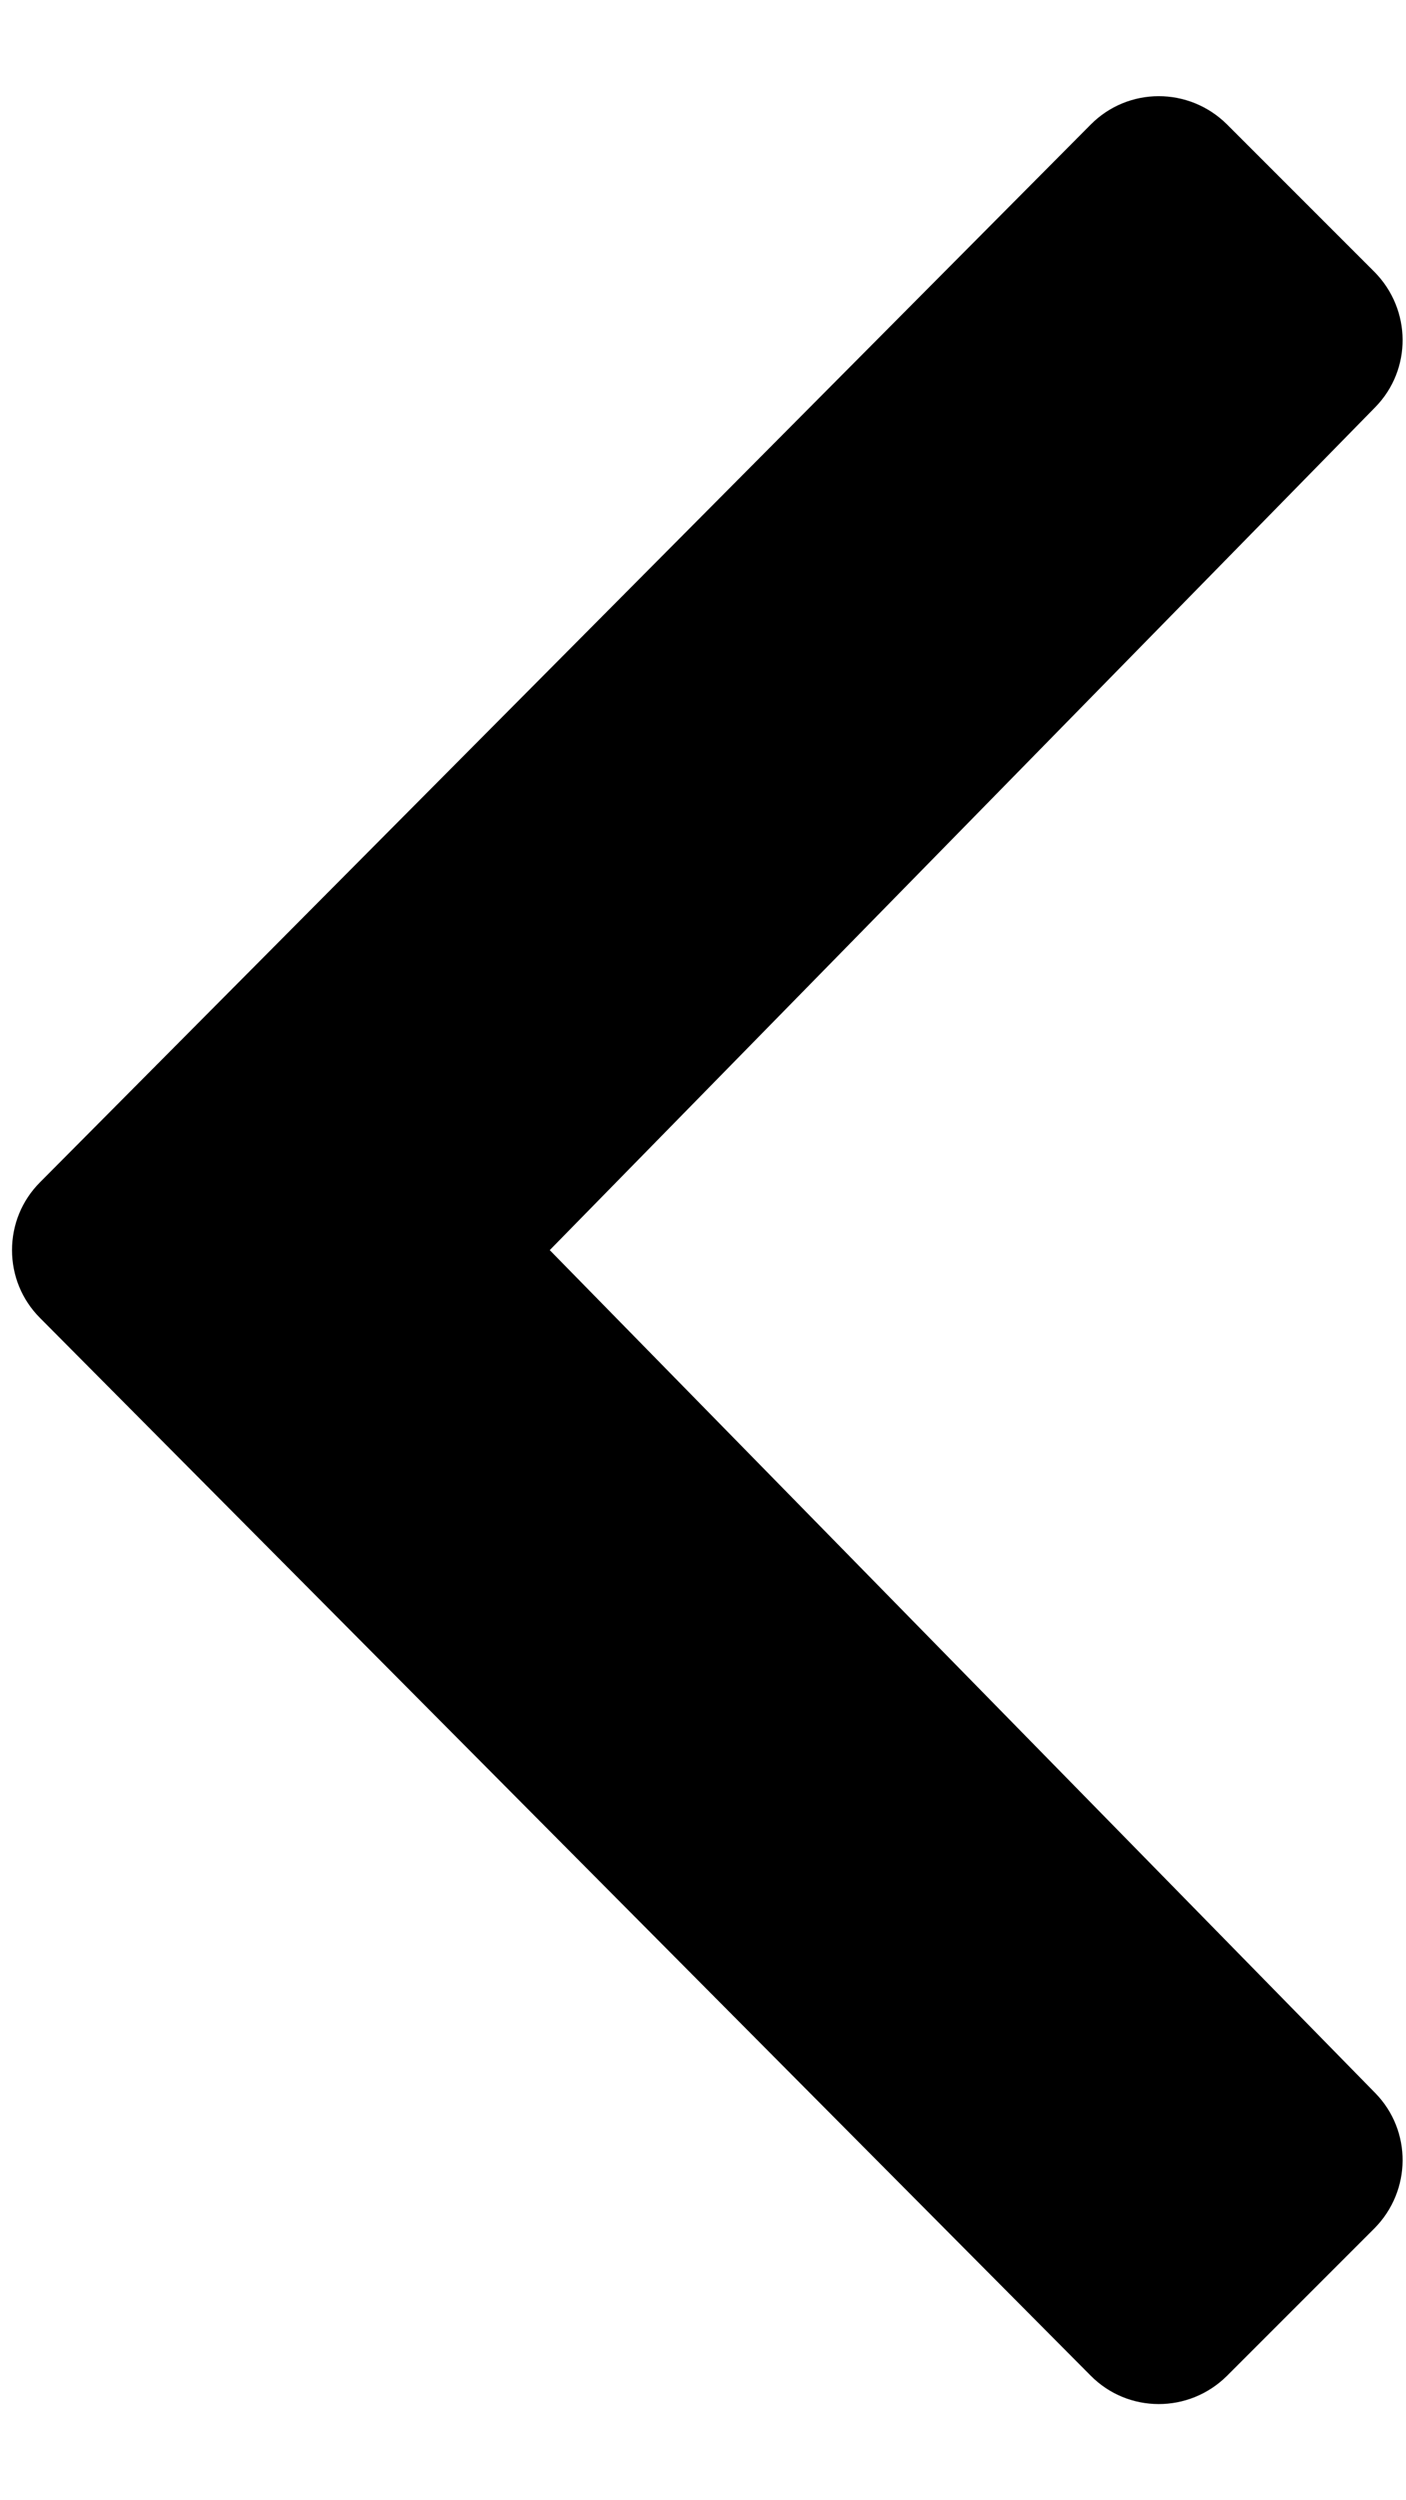 <svg width="9" height="16" viewBox="0 0 9 16" fill="none" xmlns="http://www.w3.org/2000/svg">
<path d="M3.519 8L8.803 2.606C9.039 2.365 9.036 1.981 8.798 1.74L7.854 0.796C7.611 0.555 7.221 0.555 6.981 0.798L0.257 7.565C0.137 7.685 0.077 7.841 0.077 8C0.077 8.159 0.137 8.315 0.257 8.435L6.981 15.202C7.221 15.445 7.611 15.445 7.854 15.204L8.798 14.26C9.036 14.019 9.039 13.635 8.803 13.394L3.519 8Z" fill="black"/>
</svg>
